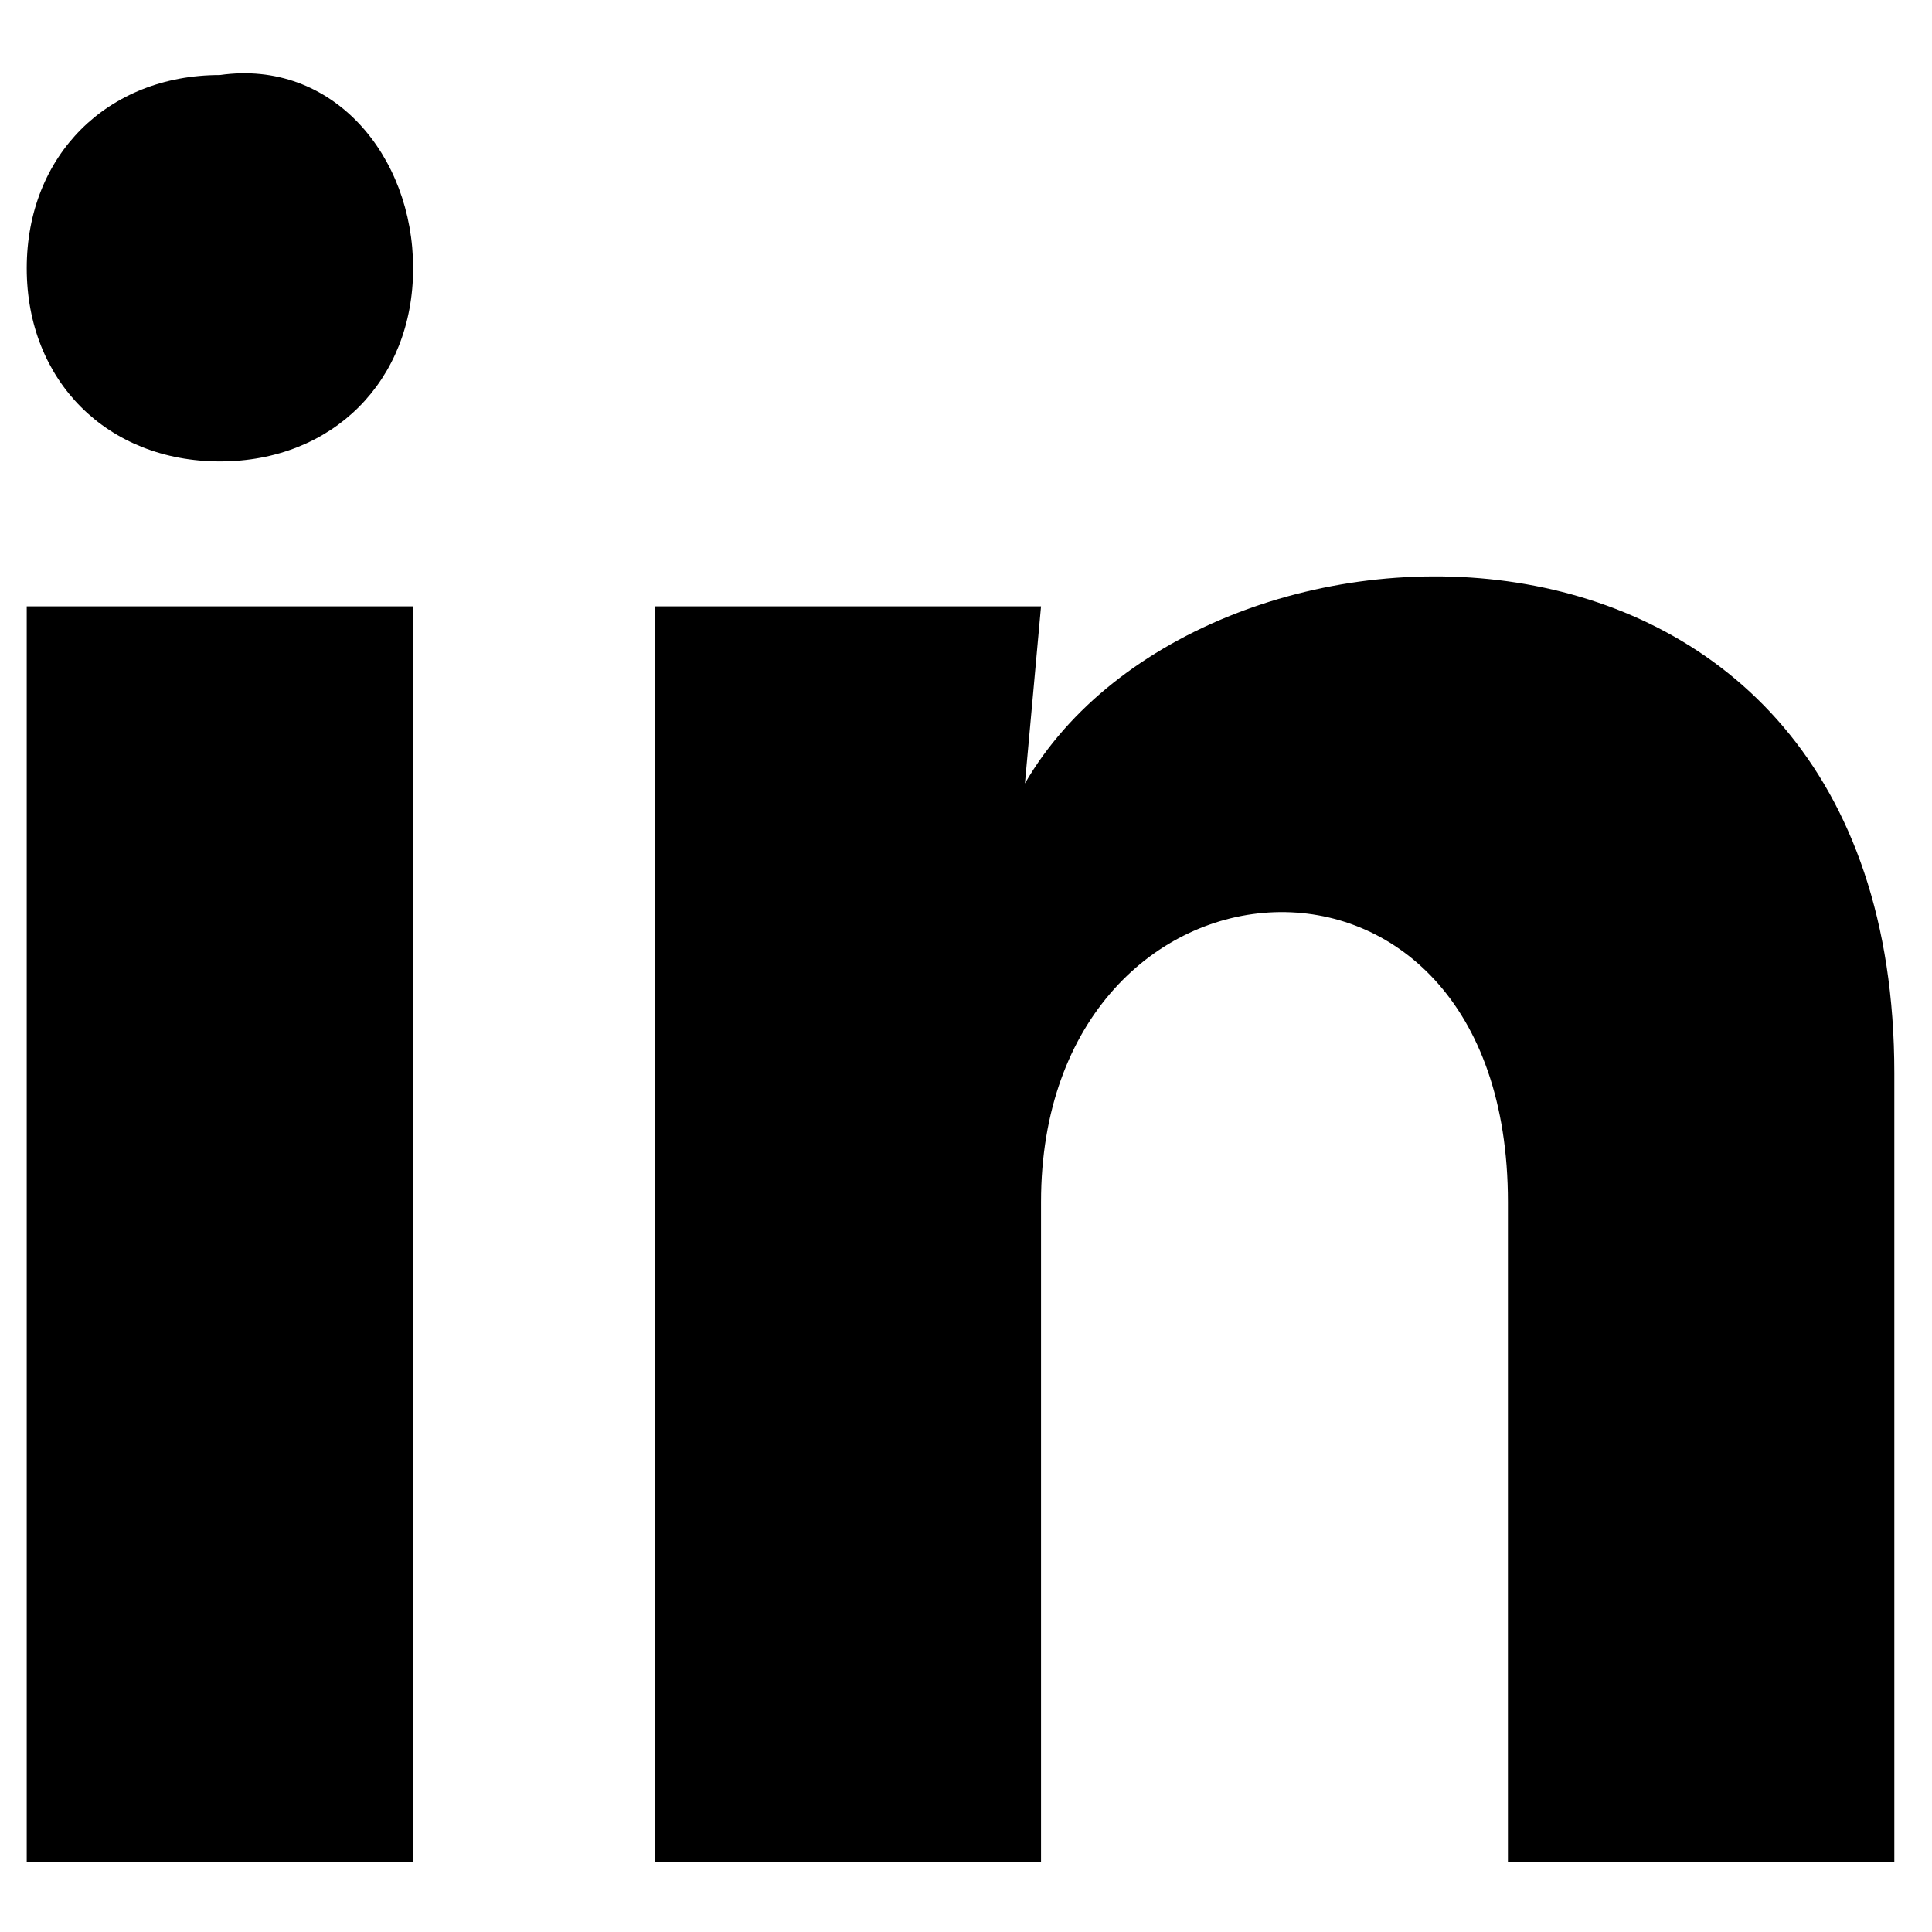 <svg xmlns="http://www.w3.org/2000/svg" xmlns:xlink="http://www.w3.org/1999/xlink" id="Layer_1" x="0px" y="0px" viewBox="0 0 12 12" style="enable-background:new 0 0 12 12;" xml:space="preserve"><g id="Mask_Group_28" transform="translate(-517.834 -740.834)">	<path id="iconmonstr-linkedin-1" d="M520.4,742.5c0,0.7-0.5,1.2-1.2,1.2s-1.2-0.5-1.2-1.2s0.5-1.2,1.2-1.2   C519.9,741.2,520.4,741.8,520.4,742.5L520.4,742.5z M520.4,744.6H518v7.8h2.4V744.6z M524.3,744.6h-2.4v7.8h2.4v-4.1   c0-2.3,2.9-2.5,2.9,0v4.1h2.4v-4.9c0-3.8-4.3-3.7-5.4-1.8L524.3,744.6L524.3,744.6z"></path></g></svg>